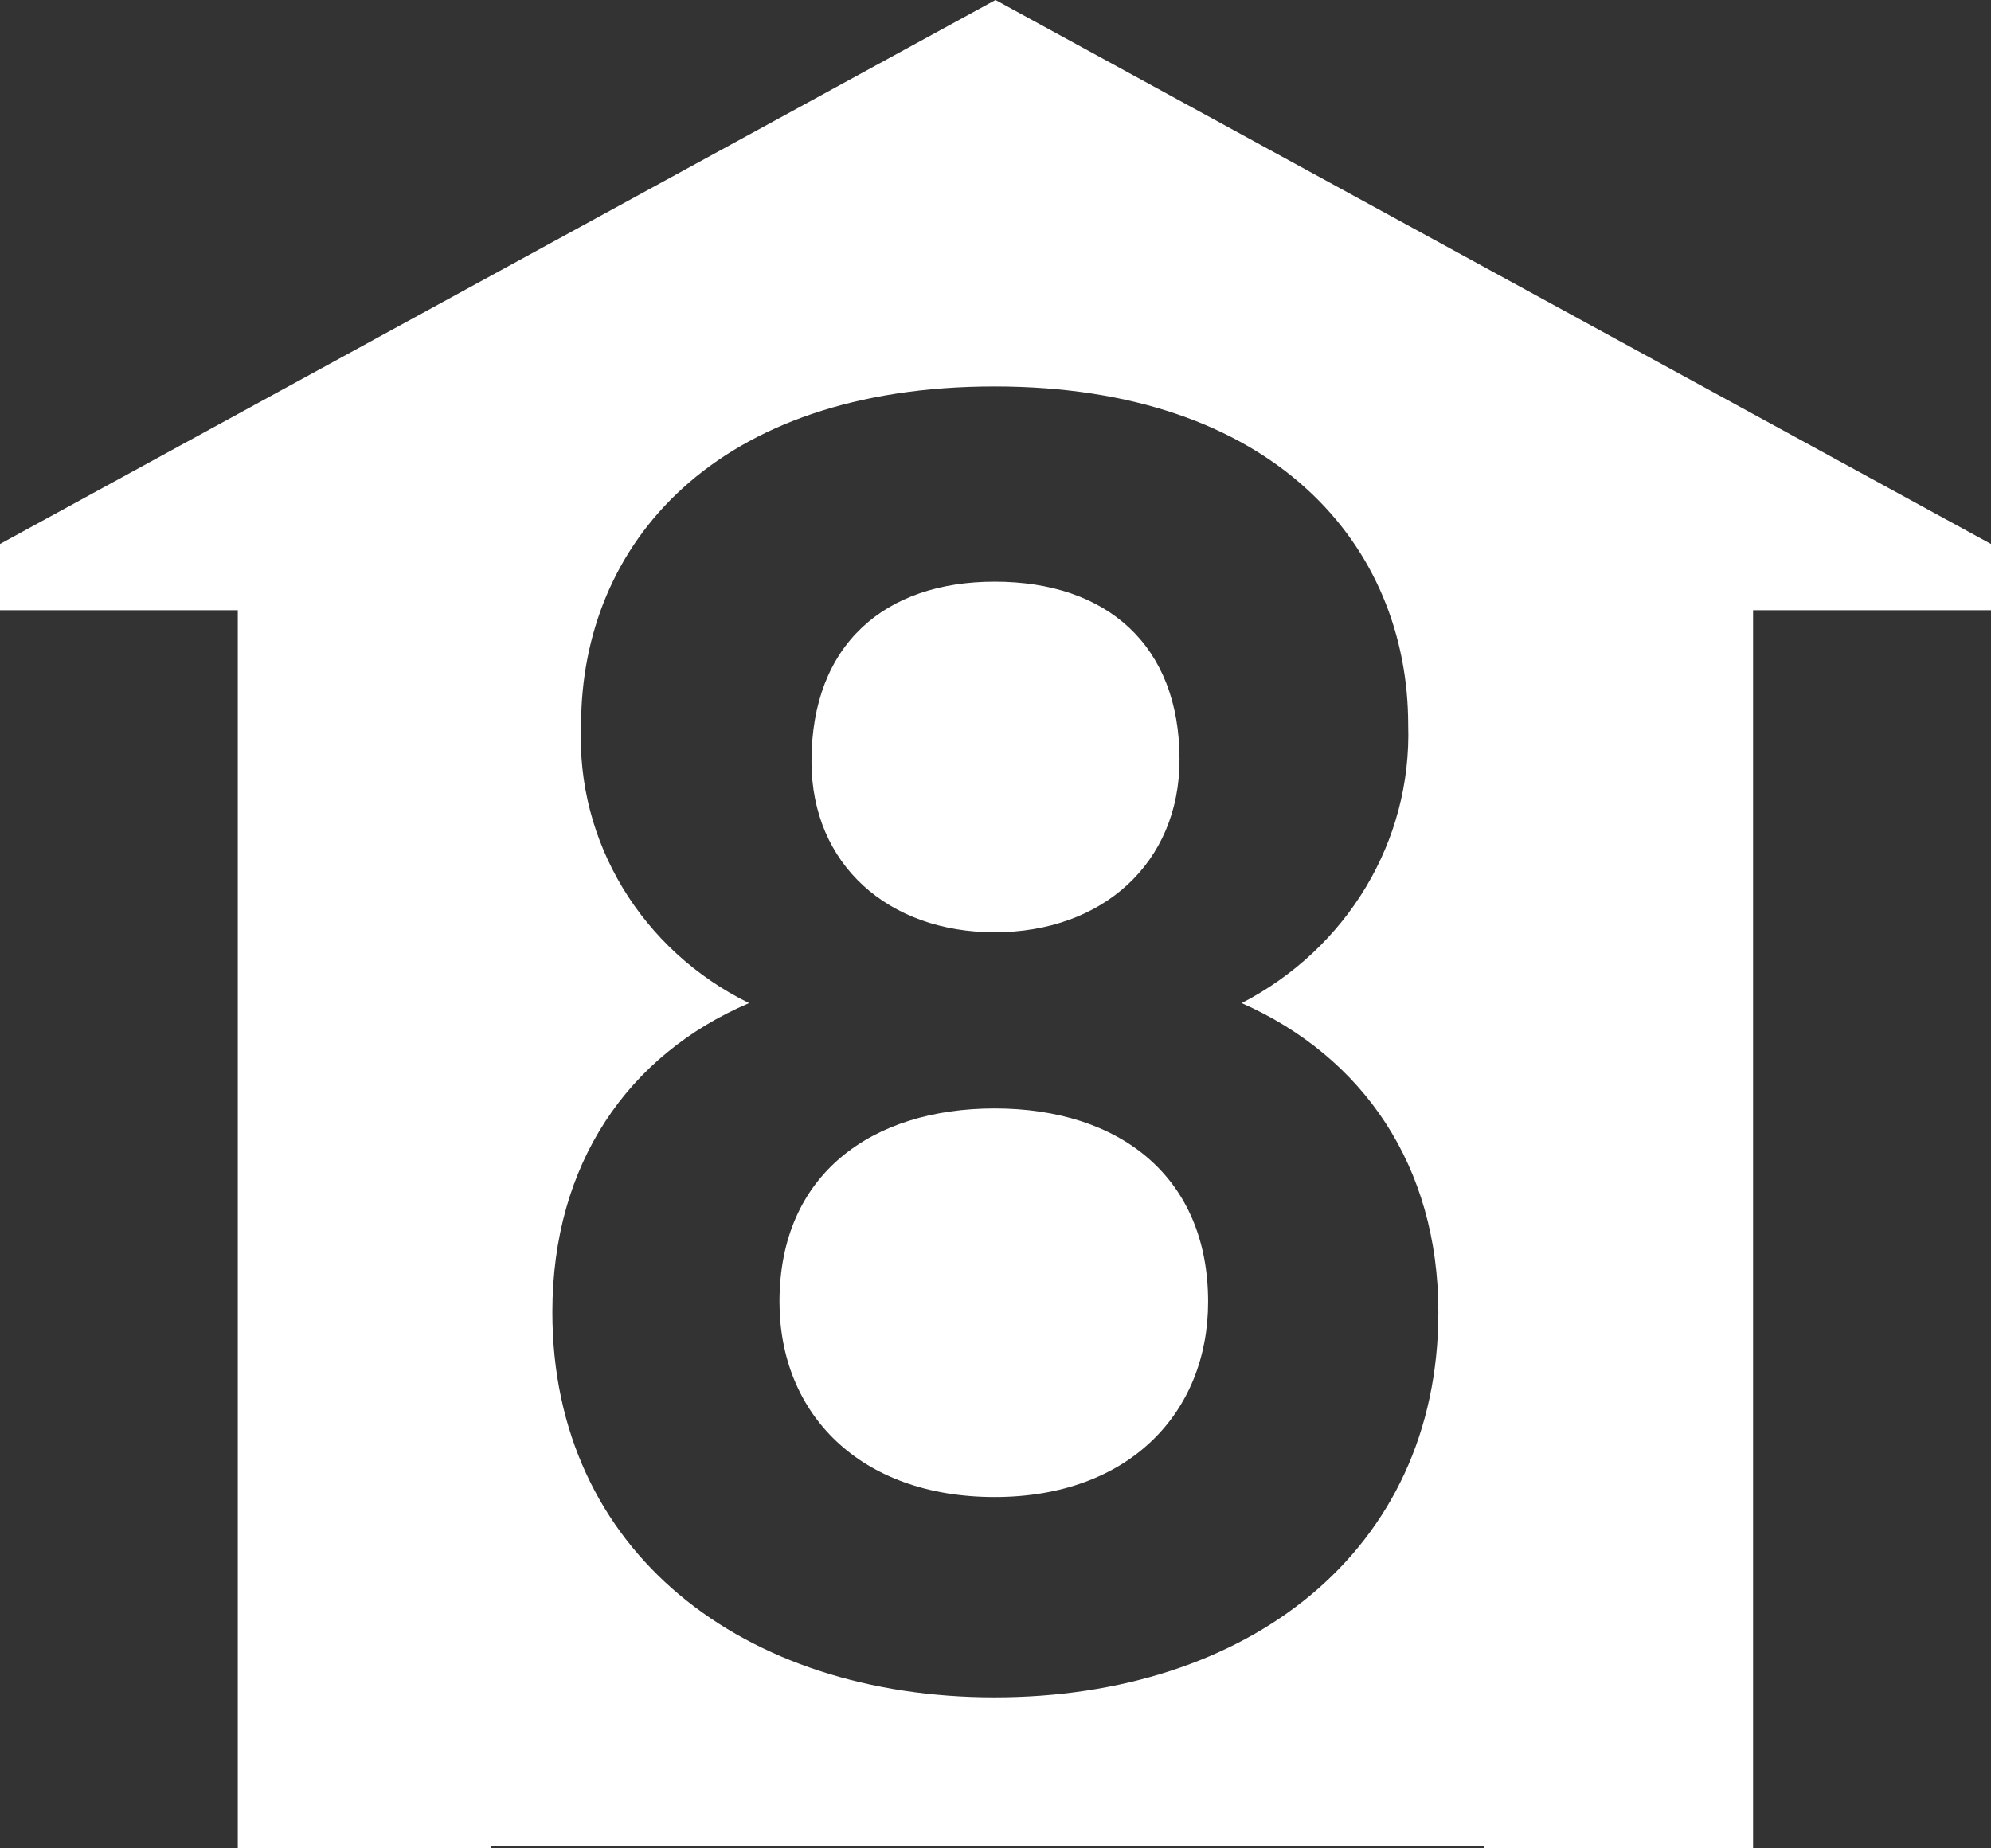 <?xml version="1.0" encoding="utf-8"?>
<svg width="14px" height="13px" viewBox="0 0 14 13" version="1.1" xmlns:xlink="http://www.w3.org/1999/xlink" xmlns="http://www.w3.org/2000/svg">
  <rect x="0" y="0" width="14" height="13" fill="#333333" stroke="none"/>
  <desc>Created with Lunacy</desc>
  <g id="go8-icon">
    <path d="M14 3.826L7 0L0 3.826L0 4.292L1.672 4.292L1.672 13L3.454 13L3.454 12.983L10.436 12.983L10.436 13L12.327 13L12.327 4.292L14 4.292L14 3.826ZM4.086 5.099C4.086 3.824 5.031 2.718 6.993 2.718C8.956 2.718 9.902 3.836 9.902 5.099C9.928 5.914 9.474 6.671 8.731 7.055C9.582 7.432 10.114 8.197 10.114 9.229C10.114 10.918 8.766 11.938 6.993 11.938C5.231 11.938 3.884 10.918 3.884 9.229C3.884 8.185 4.416 7.419 5.267 7.055C4.511 6.684 4.049 5.919 4.086 5.099ZM6.994 4.091C7.786 4.091 8.294 4.54 8.294 5.342C8.294 6.071 7.751 6.557 6.994 6.557C6.249 6.557 5.706 6.083 5.706 5.355C5.706 4.528 6.226 4.091 6.994 4.091ZM6.994 10.529C6.049 10.529 5.481 9.946 5.481 9.156C5.481 8.258 6.131 7.796 6.994 7.796C7.879 7.796 8.495 8.282 8.495 9.156C8.495 9.934 7.94 10.529 6.994 10.529Z" id="Path_48-Union-Difference" fill="#FFFFFF" fill-rule="evenodd" stroke="none" />
  </g>
</svg>